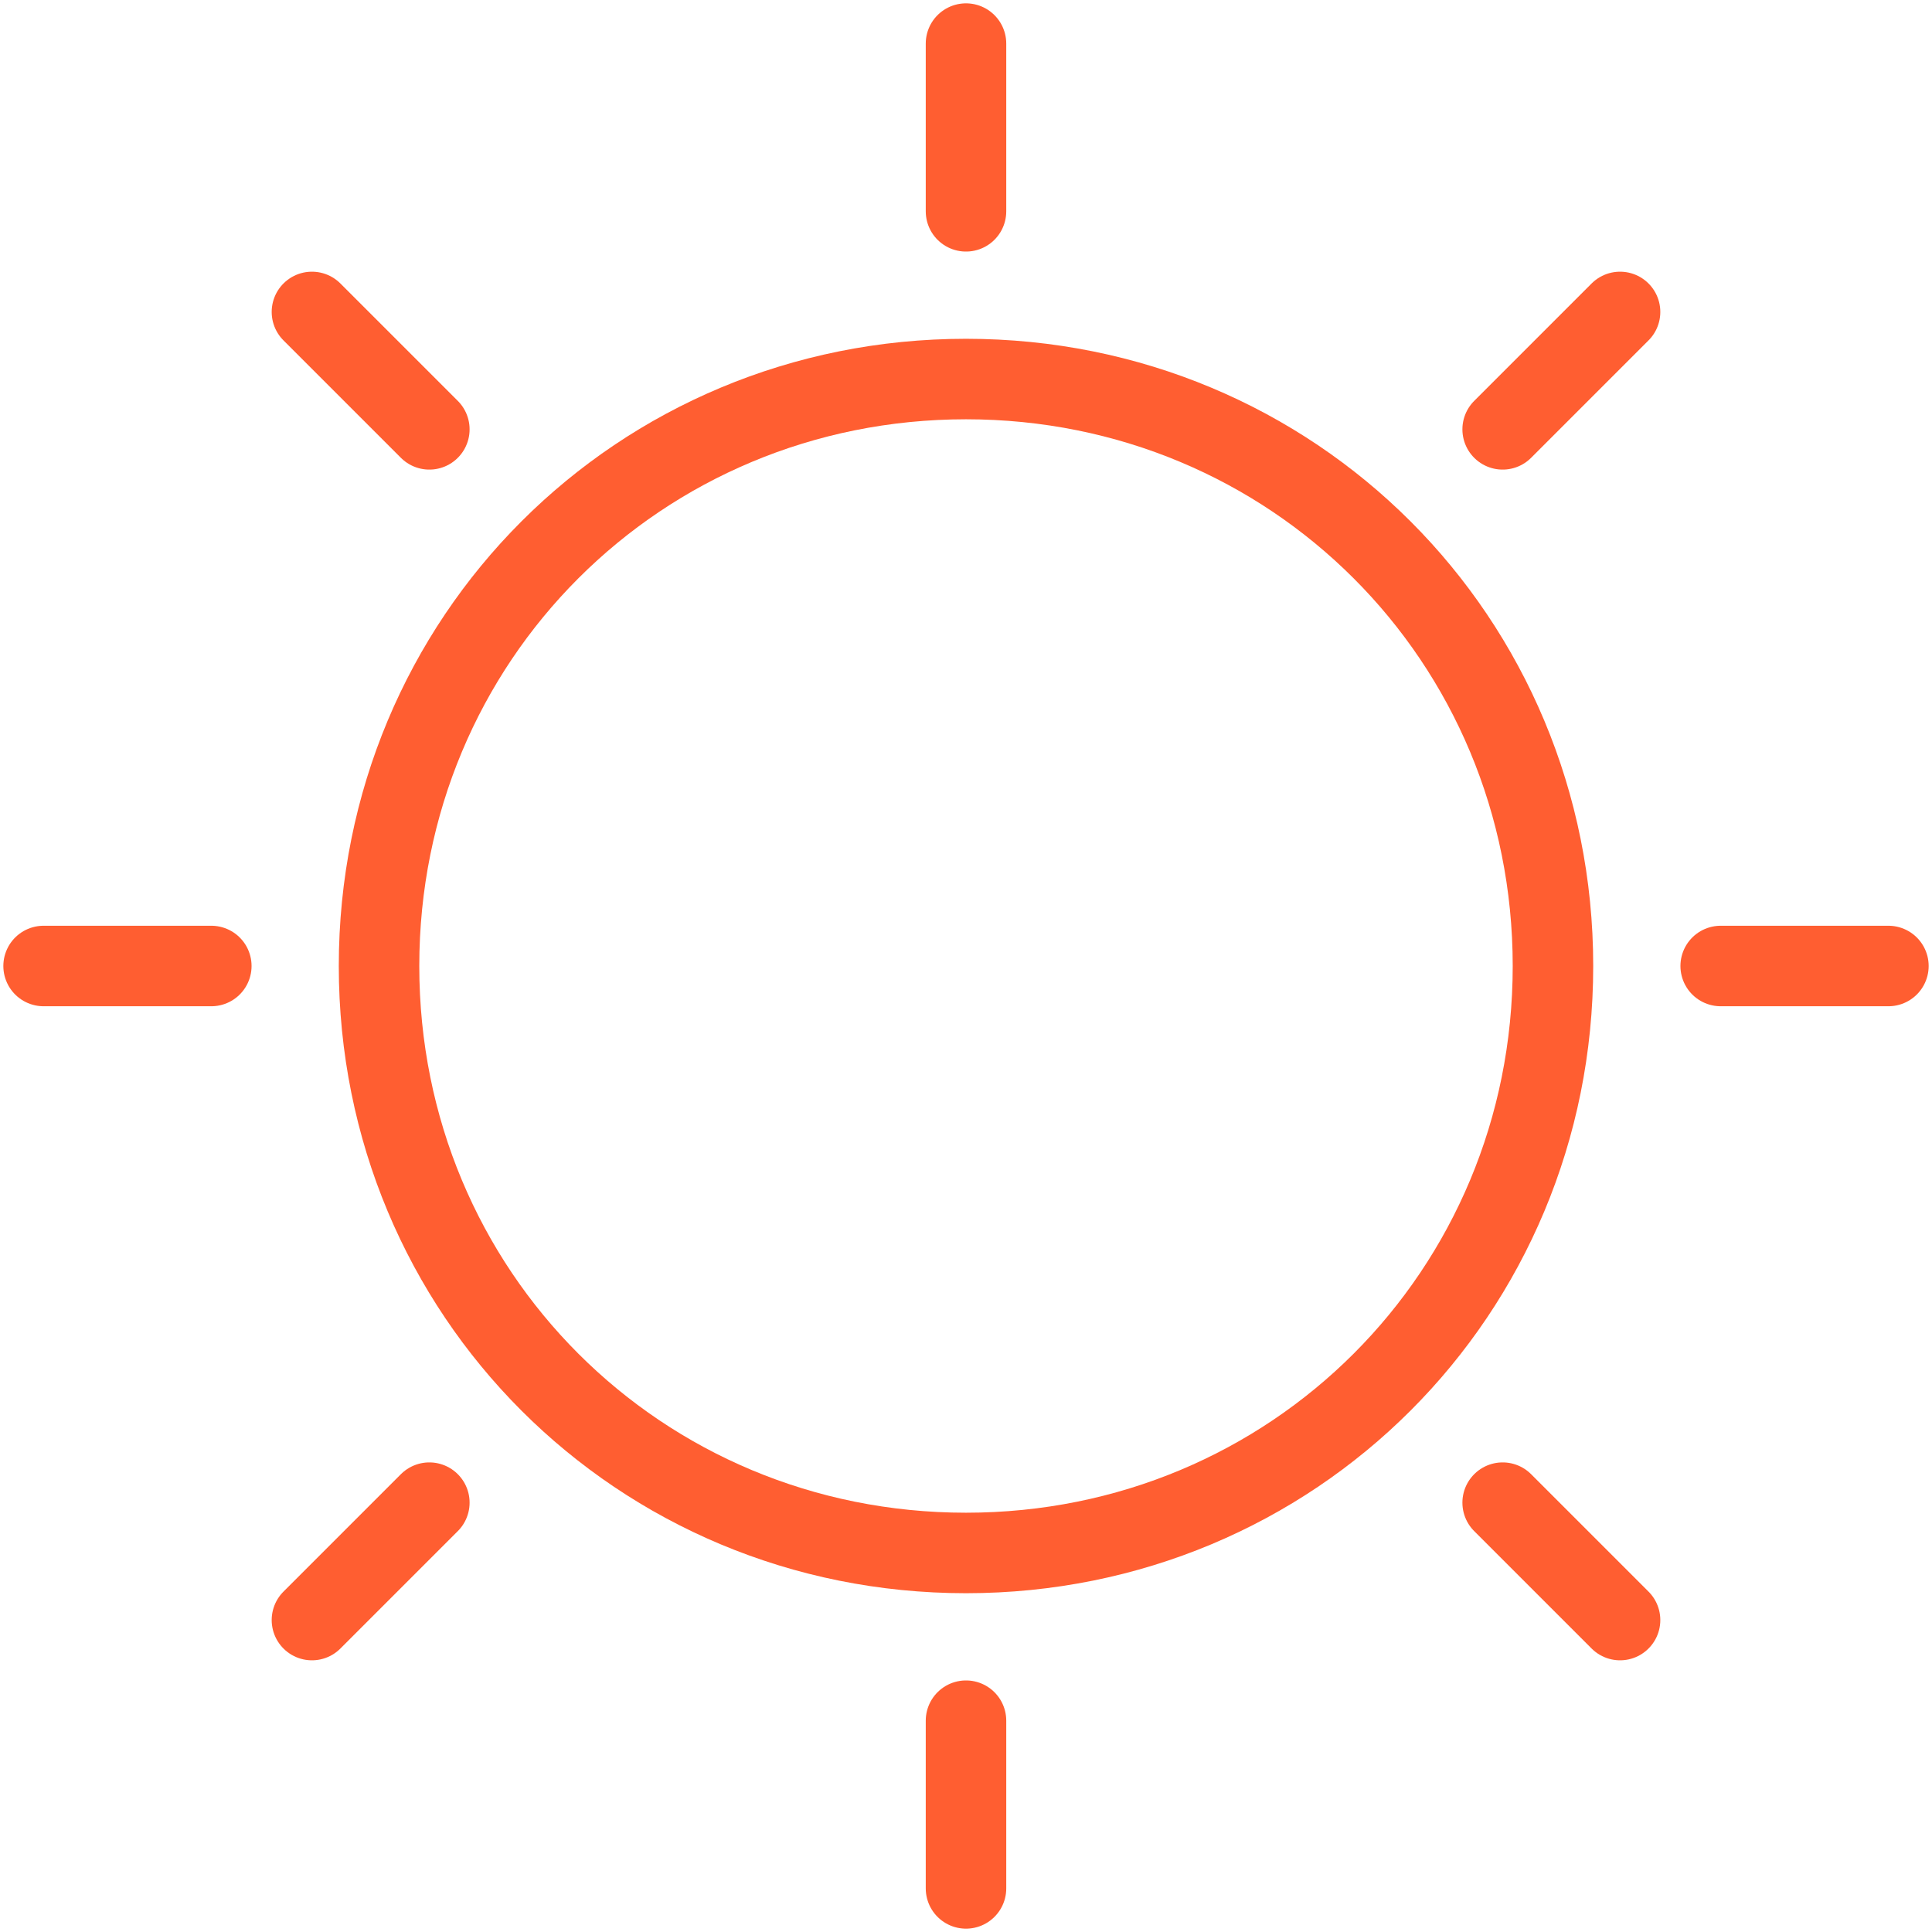 <?xml version="1.0" encoding="UTF-8"?> <svg xmlns="http://www.w3.org/2000/svg" xmlns:xlink="http://www.w3.org/1999/xlink" width="48px" height="48px" viewBox="0 0 48 48"><!-- Generator: Sketch 51.3 (57544) - http://www.bohemiancoding.com/sketch --><title>streamline-icon-weather-sun@50x50</title><desc>Created with Sketch.</desc><defs></defs><g id="Page-1" stroke="none" stroke-width="1" fill="none" fill-rule="evenodd" stroke-linecap="round" stroke-linejoin="round"><g id="streamline-icon-weather-sun@50x50" transform="translate(1, 1)" stroke="#FF5E31" stroke-width="2"><path d="M37.583,23 C37.583,14.875 31.125,8.417 23,8.417 C14.875,8.417 8.417,14.875 8.417,23 C8.417,31.125 14.875,37.583 23,37.583 C31.125,37.583 37.583,31.125 37.583,23 Z" id="Shape"></path><path d="M23,41.75 L23,45.917" id="Shape"></path><path d="M41.75,23 L45.917,23" id="Shape"></path><path d="M23,4.25 L23,0.083" id="Shape"></path><path d="M4.25,23 L0.083,23" id="Shape"></path><path d="M9.667,36.333 L6.75,39.25" id="Shape"></path><path d="M36.333,36.333 L39.25,39.25" id="Shape"></path><path d="M36.333,9.667 L39.25,6.75" id="Shape"></path><path d="M9.667,9.667 L6.75,6.75" id="Shape"></path></g></g></svg> 